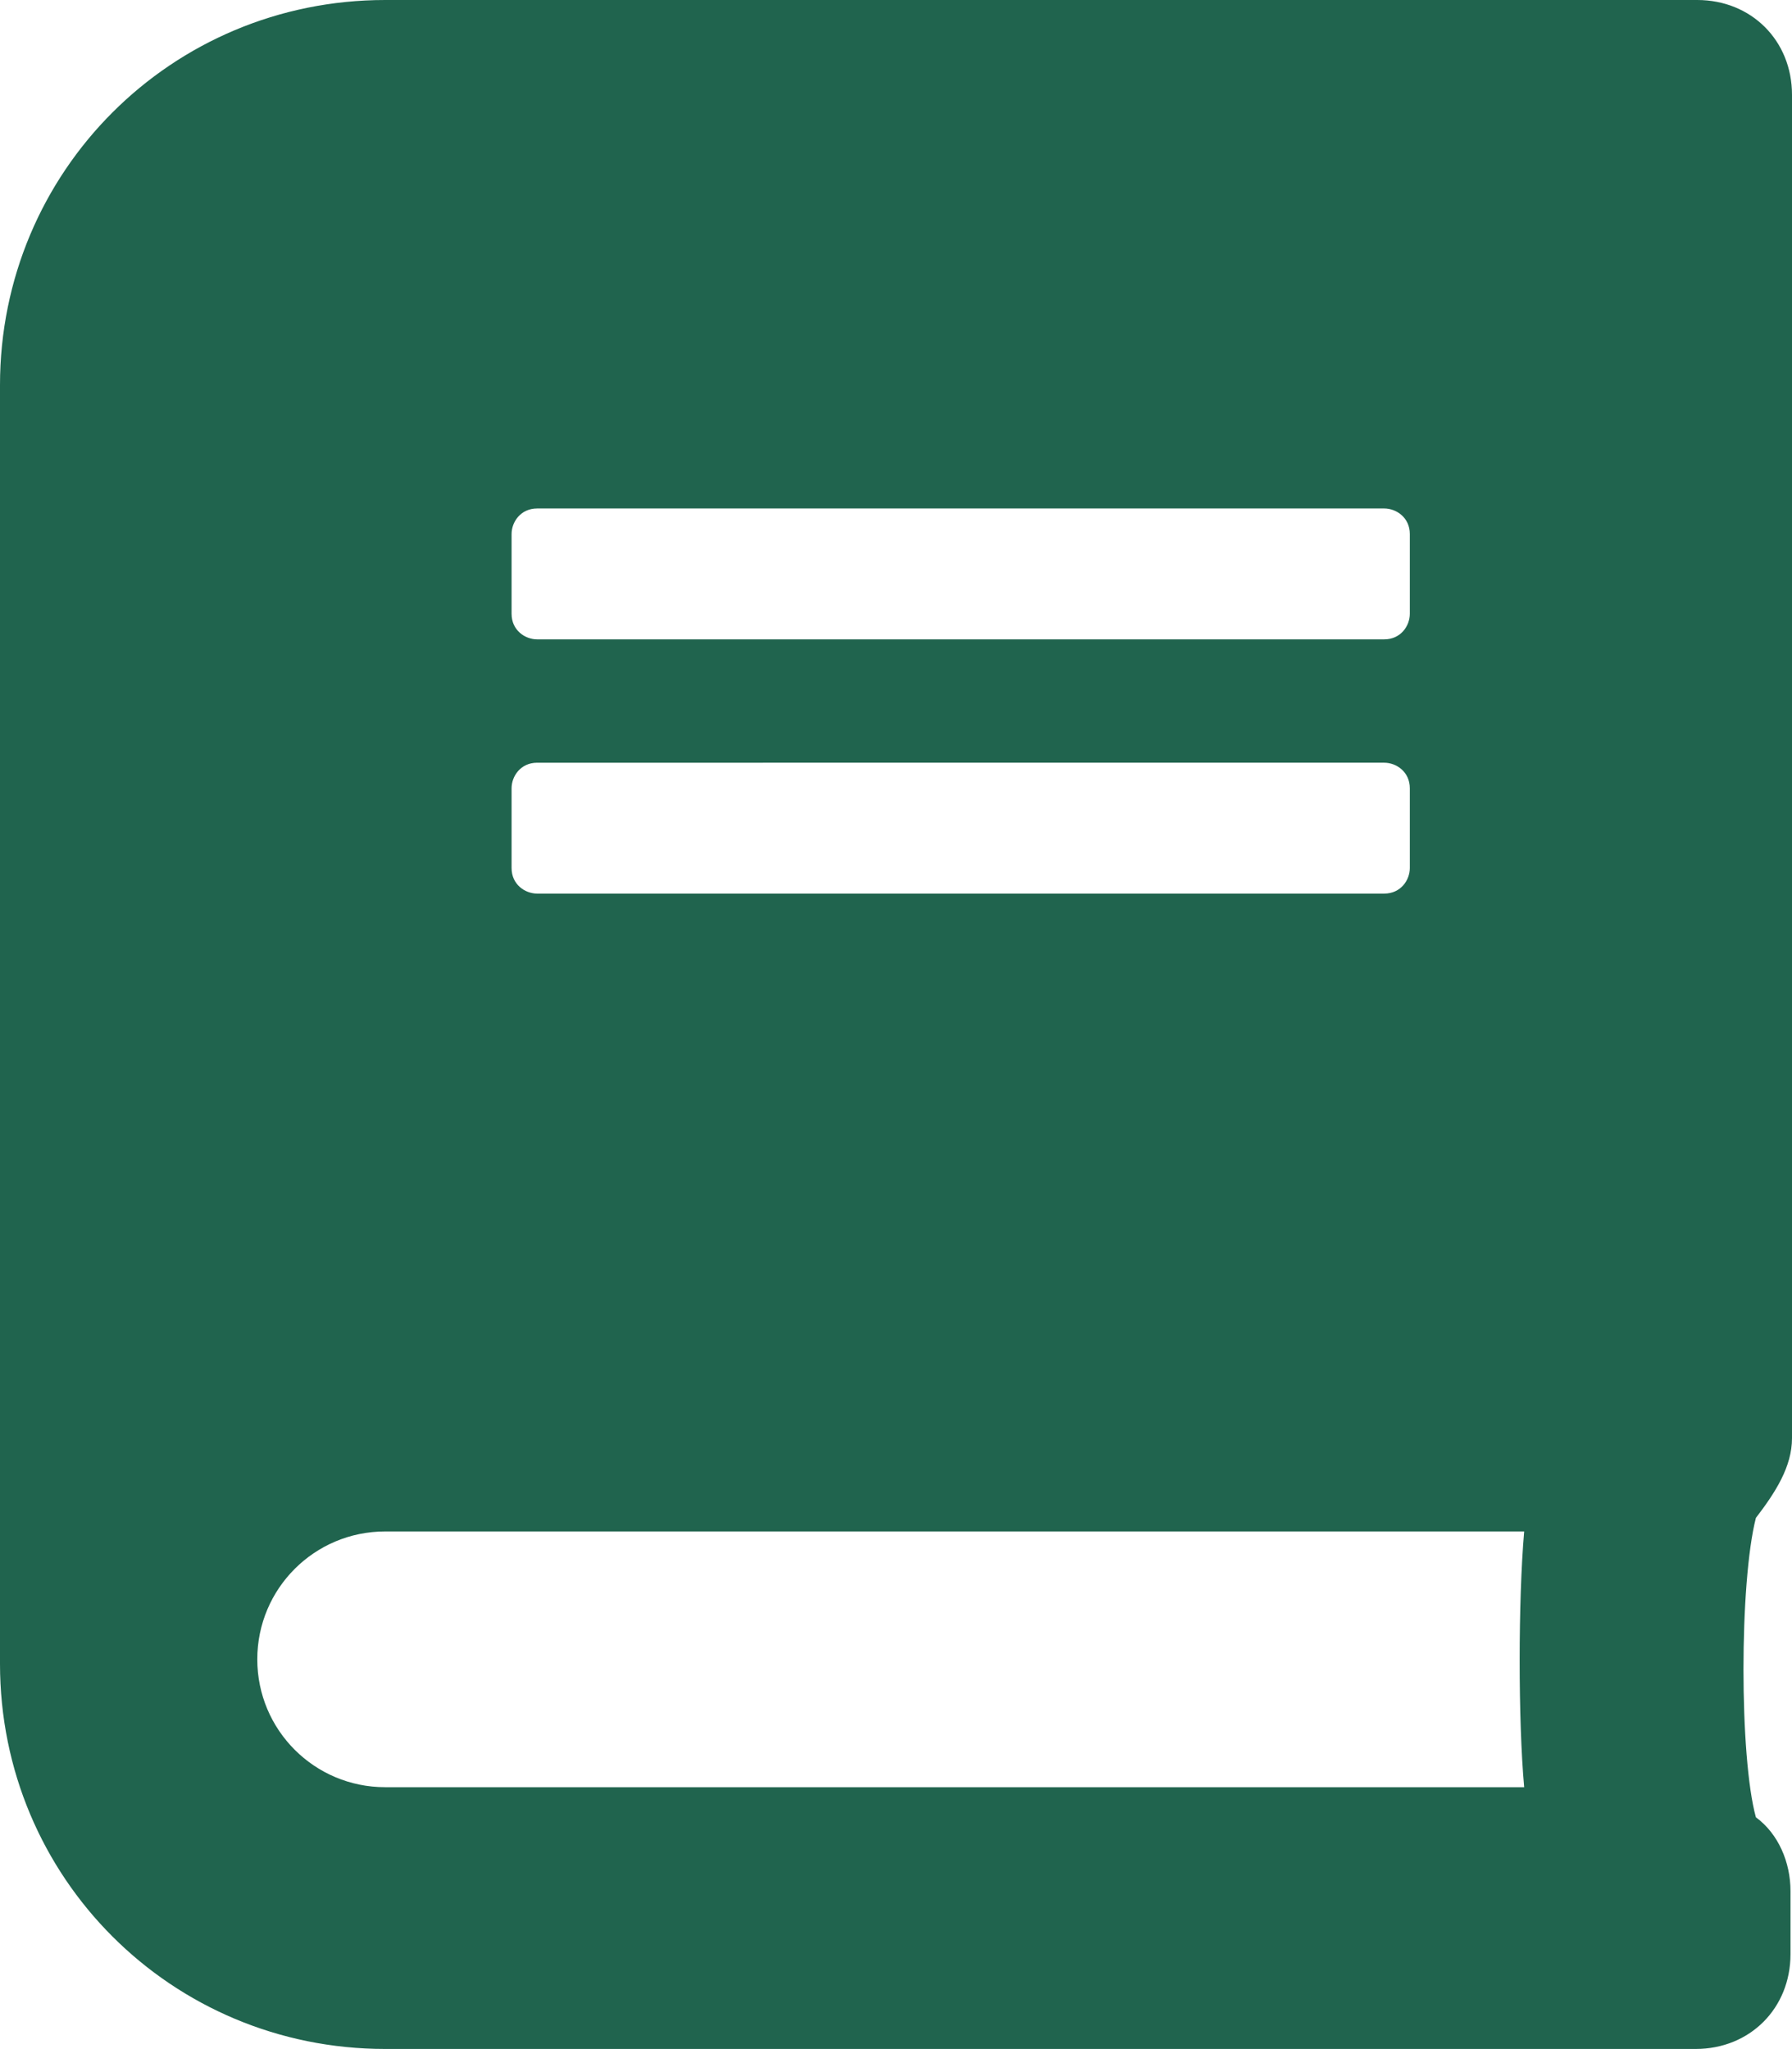 <?xml version="1.0" encoding="utf-8"?>
<!-- Generator: Adobe Illustrator 22.0.1, SVG Export Plug-In . SVG Version: 6.00 Build 0)  -->
<svg version="1.1" id="レイヤー_1" xmlns="http://www.w3.org/2000/svg" xmlns:xlink="http://www.w3.org/1999/xlink" x="0px"
	 y="0px" viewBox="0 0 119.1 136.2" style="enable-background:new 0 0 119.1 136.2;" xml:space="preserve">
<style type="text/css">
	.st0{fill:#20644E;}
</style>
<title>アートボード 2</title>
<path class="st0" d="M119.1,95.6V6.3c0-3.6-2.7-6.3-6.3-6.3H25.6C11.4,0,0,11.4,0,25.6v85c0,14.2,11.4,25.6,25.6,25.6h87.1
	c3.6,0,6.3-2.7,6.3-6.3v-4.2c0-1.9-0.8-3.8-2.3-4.9c-1.1-4-1.1-15.6,0-19.9C118,99.2,119.1,97.5,119.1,95.6L119.1,95.6z M34,35.5
	c0-0.8,0.6-1.7,1.7-1.7H92c0.8,0,1.7,0.6,1.7,1.7v5.3c0,0.8-0.6,1.7-1.7,1.7H35.7c-0.8,0-1.7-0.6-1.7-1.7V35.5z M34,52.4
	c0-0.8,0.6-1.7,1.7-1.7H92c0.8,0,1.7,0.6,1.7,1.7v5.3c0,0.8-0.6,1.7-1.7,1.7H35.7c-0.8,0-1.7-0.6-1.7-1.7V52.4z M101.3,118.8H25.6
	c-4.7,0-8.5-3.8-8.5-8.5s3.8-8.5,8.5-8.5h75.7C100.9,106.4,100.9,114.4,101.3,118.8z"/>
</svg>
